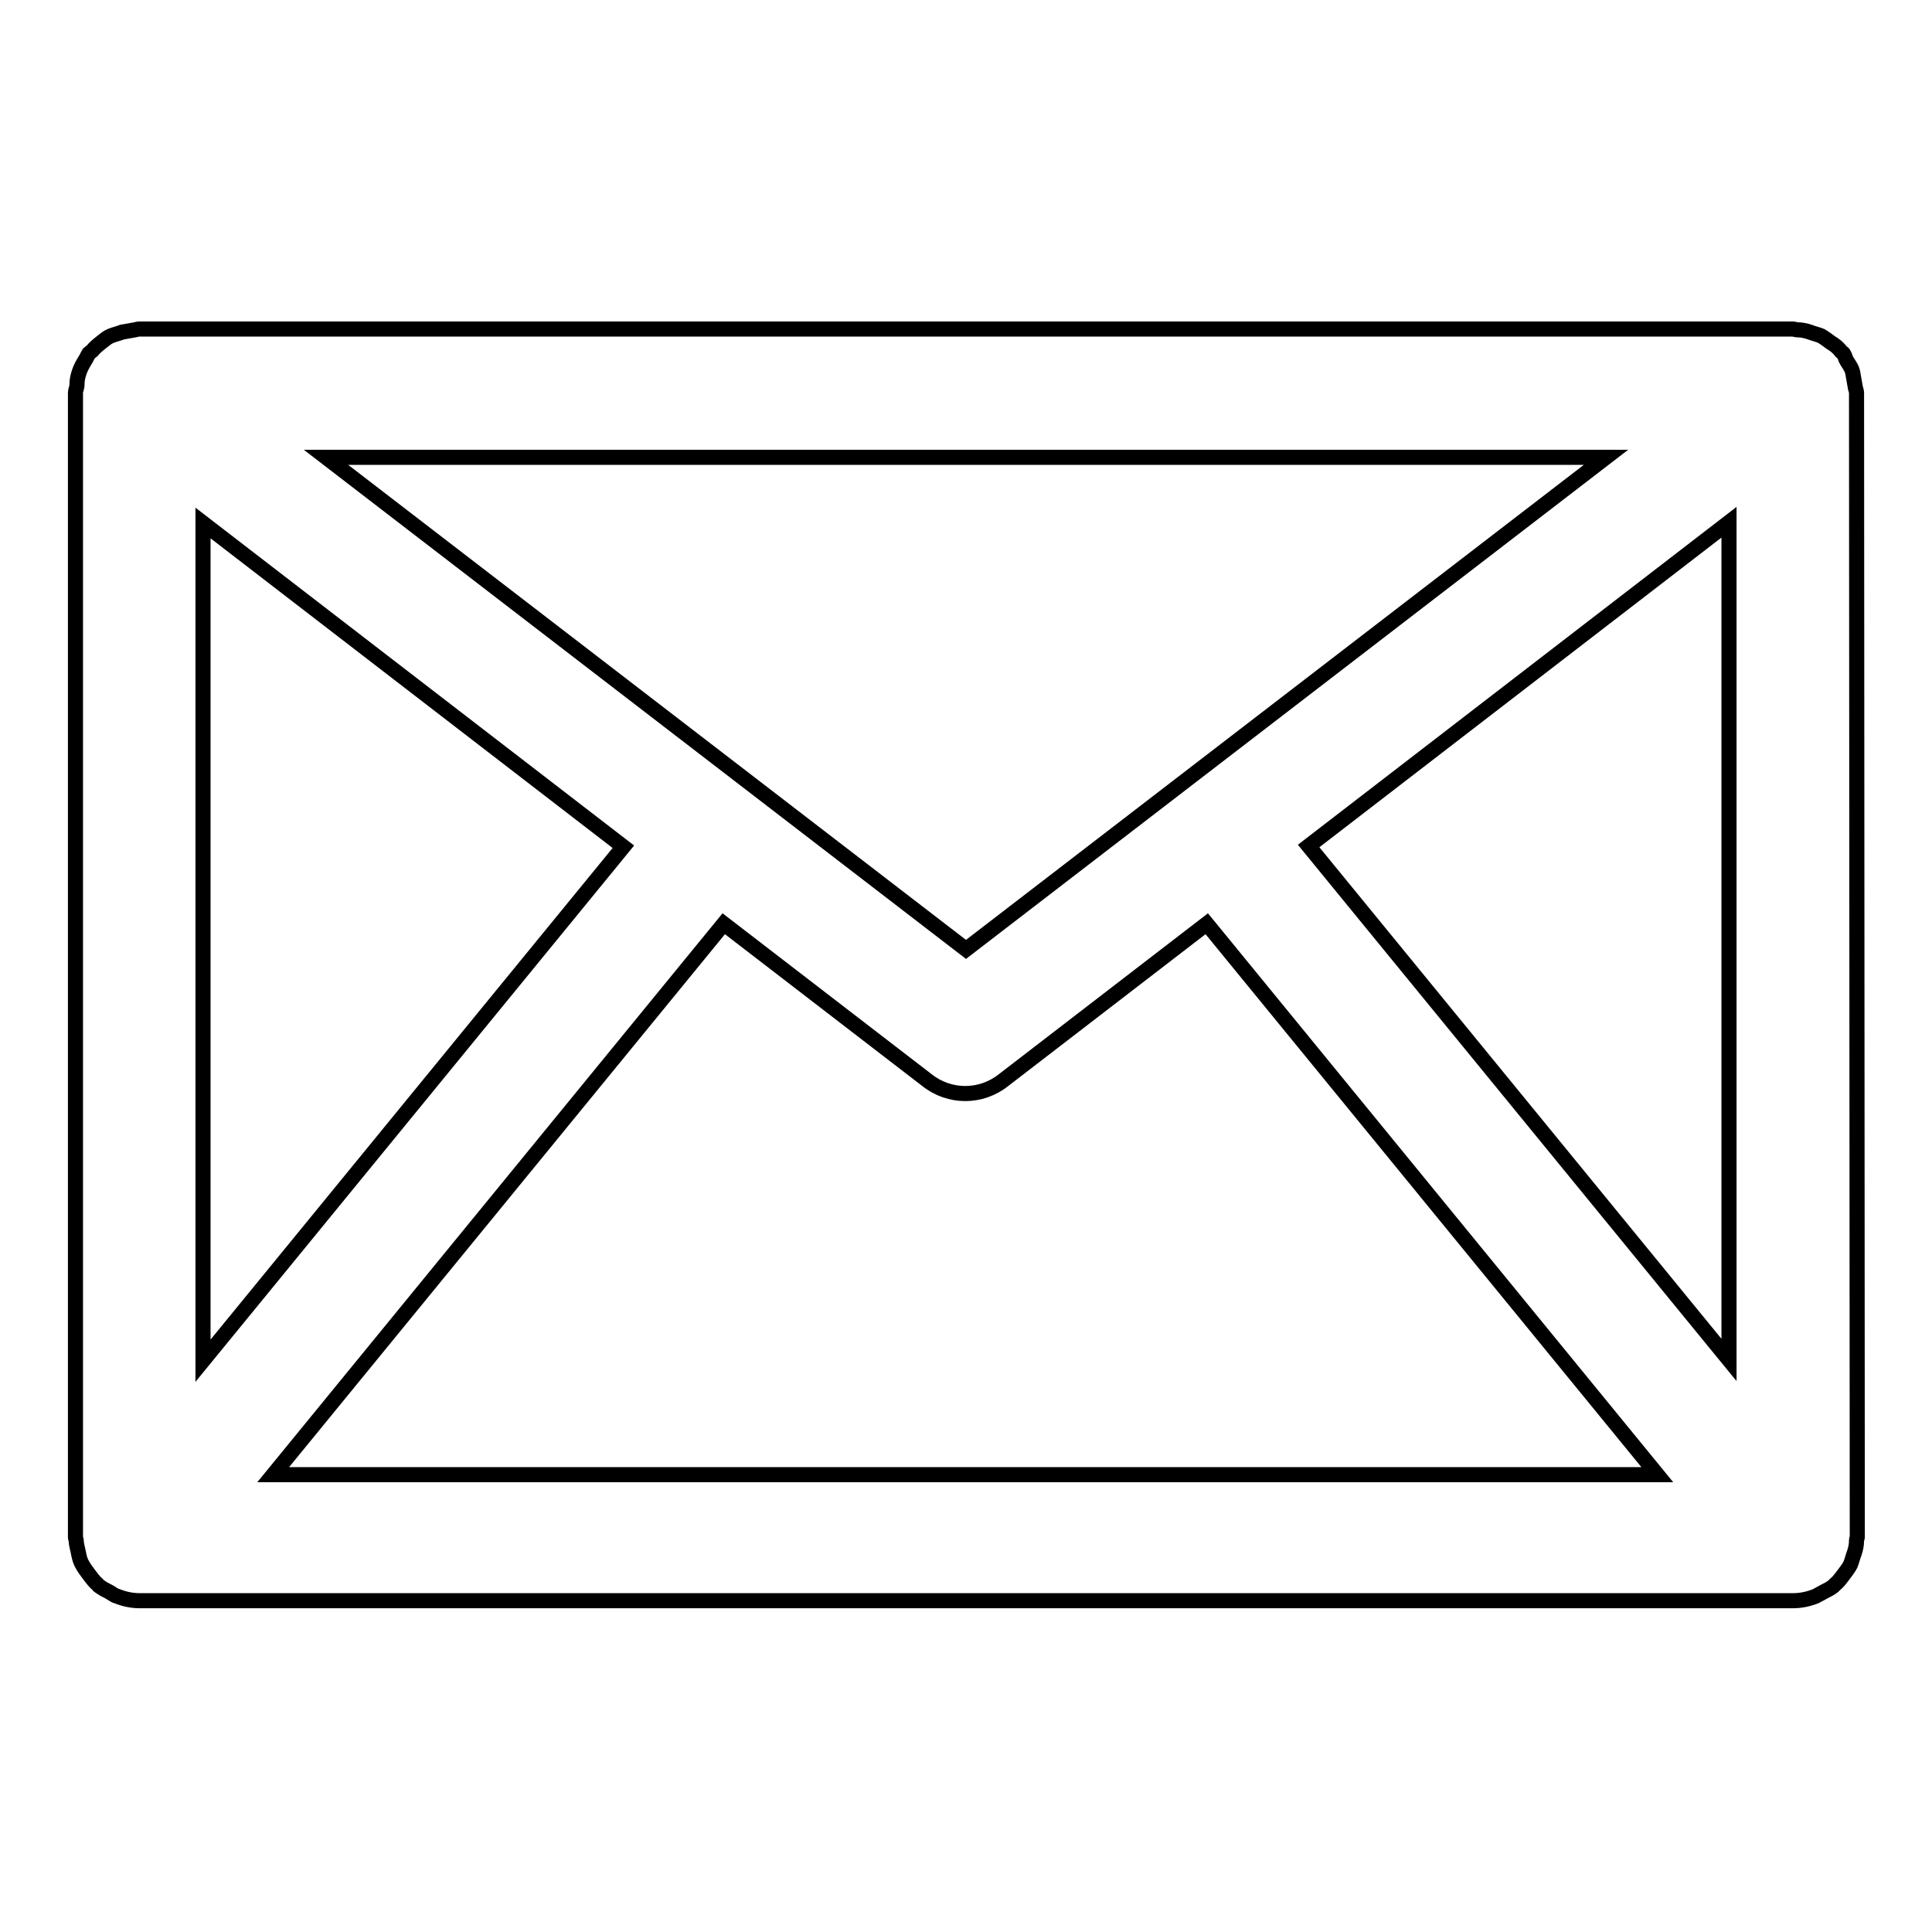 <?xml version="1.0" encoding="utf-8"?>
<!-- Svg Vector Icons : http://www.onlinewebfonts.com/icon -->
<!DOCTYPE svg PUBLIC "-//W3C//DTD SVG 1.1//EN" "http://www.w3.org/Graphics/SVG/1.1/DTD/svg11.dtd">
<svg version="1.1" xmlns="http://www.w3.org/2000/svg" xmlns:xlink="http://www.w3.org/1999/xlink" x="0px" y="0px" viewBox="0 0 256 256" enable-background="new 0 0 256 256" xml:space="preserve">
<g> <path stroke-width="2" fill-opacity="0" stroke="#000000"  d="M246,52.1c0-0.4-0.2-0.7-0.2-1c-0.1-0.6-0.2-1.1-0.3-1.7s-0.5-1.1-0.8-1.6c-0.2-0.3-0.2-0.6-0.4-0.9 c-0.1-0.2-0.3-0.2-0.4-0.4c-0.4-0.5-0.8-0.8-1.3-1.1c-0.4-0.3-0.8-0.6-1.3-0.9c-0.5-0.2-1-0.3-1.5-0.5c-0.6-0.2-1.1-0.3-1.7-0.3 c-0.2,0-0.3-0.1-0.5-0.1H18.4c-0.2,0-0.4,0.1-0.5,0.1c-0.6,0.1-1.1,0.2-1.7,0.3c-0.5,0.2-1,0.3-1.5,0.5c-0.5,0.2-0.8,0.5-1.2,0.8 c-0.5,0.4-0.9,0.7-1.3,1.2c-0.1,0.1-0.3,0.2-0.4,0.3c-0.2,0.3-0.3,0.6-0.5,0.9c-0.3,0.5-0.6,1-0.8,1.6c-0.2,0.6-0.3,1.1-0.3,1.7 c0,0.4-0.2,0.7-0.2,1v151.7c0,0.2,0.1,0.3,0.1,0.4c0,0.6,0.2,1.1,0.3,1.7c0.1,0.5,0.2,1,0.5,1.5c0.2,0.4,0.5,0.8,0.8,1.2 c0.4,0.5,0.7,1,1.2,1.4c0.1,0.1,0.1,0.2,0.3,0.3c0.4,0.3,0.8,0.5,1.2,0.7c0.4,0.2,0.7,0.5,1.1,0.6c1,0.4,2,0.6,3,0.6h219.1 c1,0,2-0.2,3-0.6c0.4-0.2,0.7-0.4,1.1-0.6c0.4-0.2,0.8-0.4,1.2-0.7c0.1-0.1,0.2-0.2,0.3-0.3c0.5-0.4,0.8-0.9,1.2-1.4 c0.3-0.4,0.6-0.8,0.8-1.2c0.2-0.5,0.3-1,0.5-1.5c0.2-0.6,0.3-1.1,0.3-1.7c0-0.2,0.1-0.3,0.1-0.4L246,52.1L246,52.1z M26.9,69.3 l55.7,42.9l-55.7,68.1V69.3z M128,125.8L43.2,60.6h169.6L128,125.8z M95.9,122.4l26.9,20.7c1.5,1.2,3.3,1.8,5.1,1.8 s3.6-0.6,5.1-1.8l26.9-20.7l59.7,73H36.2L95.9,122.4z M173.4,112.1l55.7-42.9v111L173.4,112.1z"/></g>
</svg>